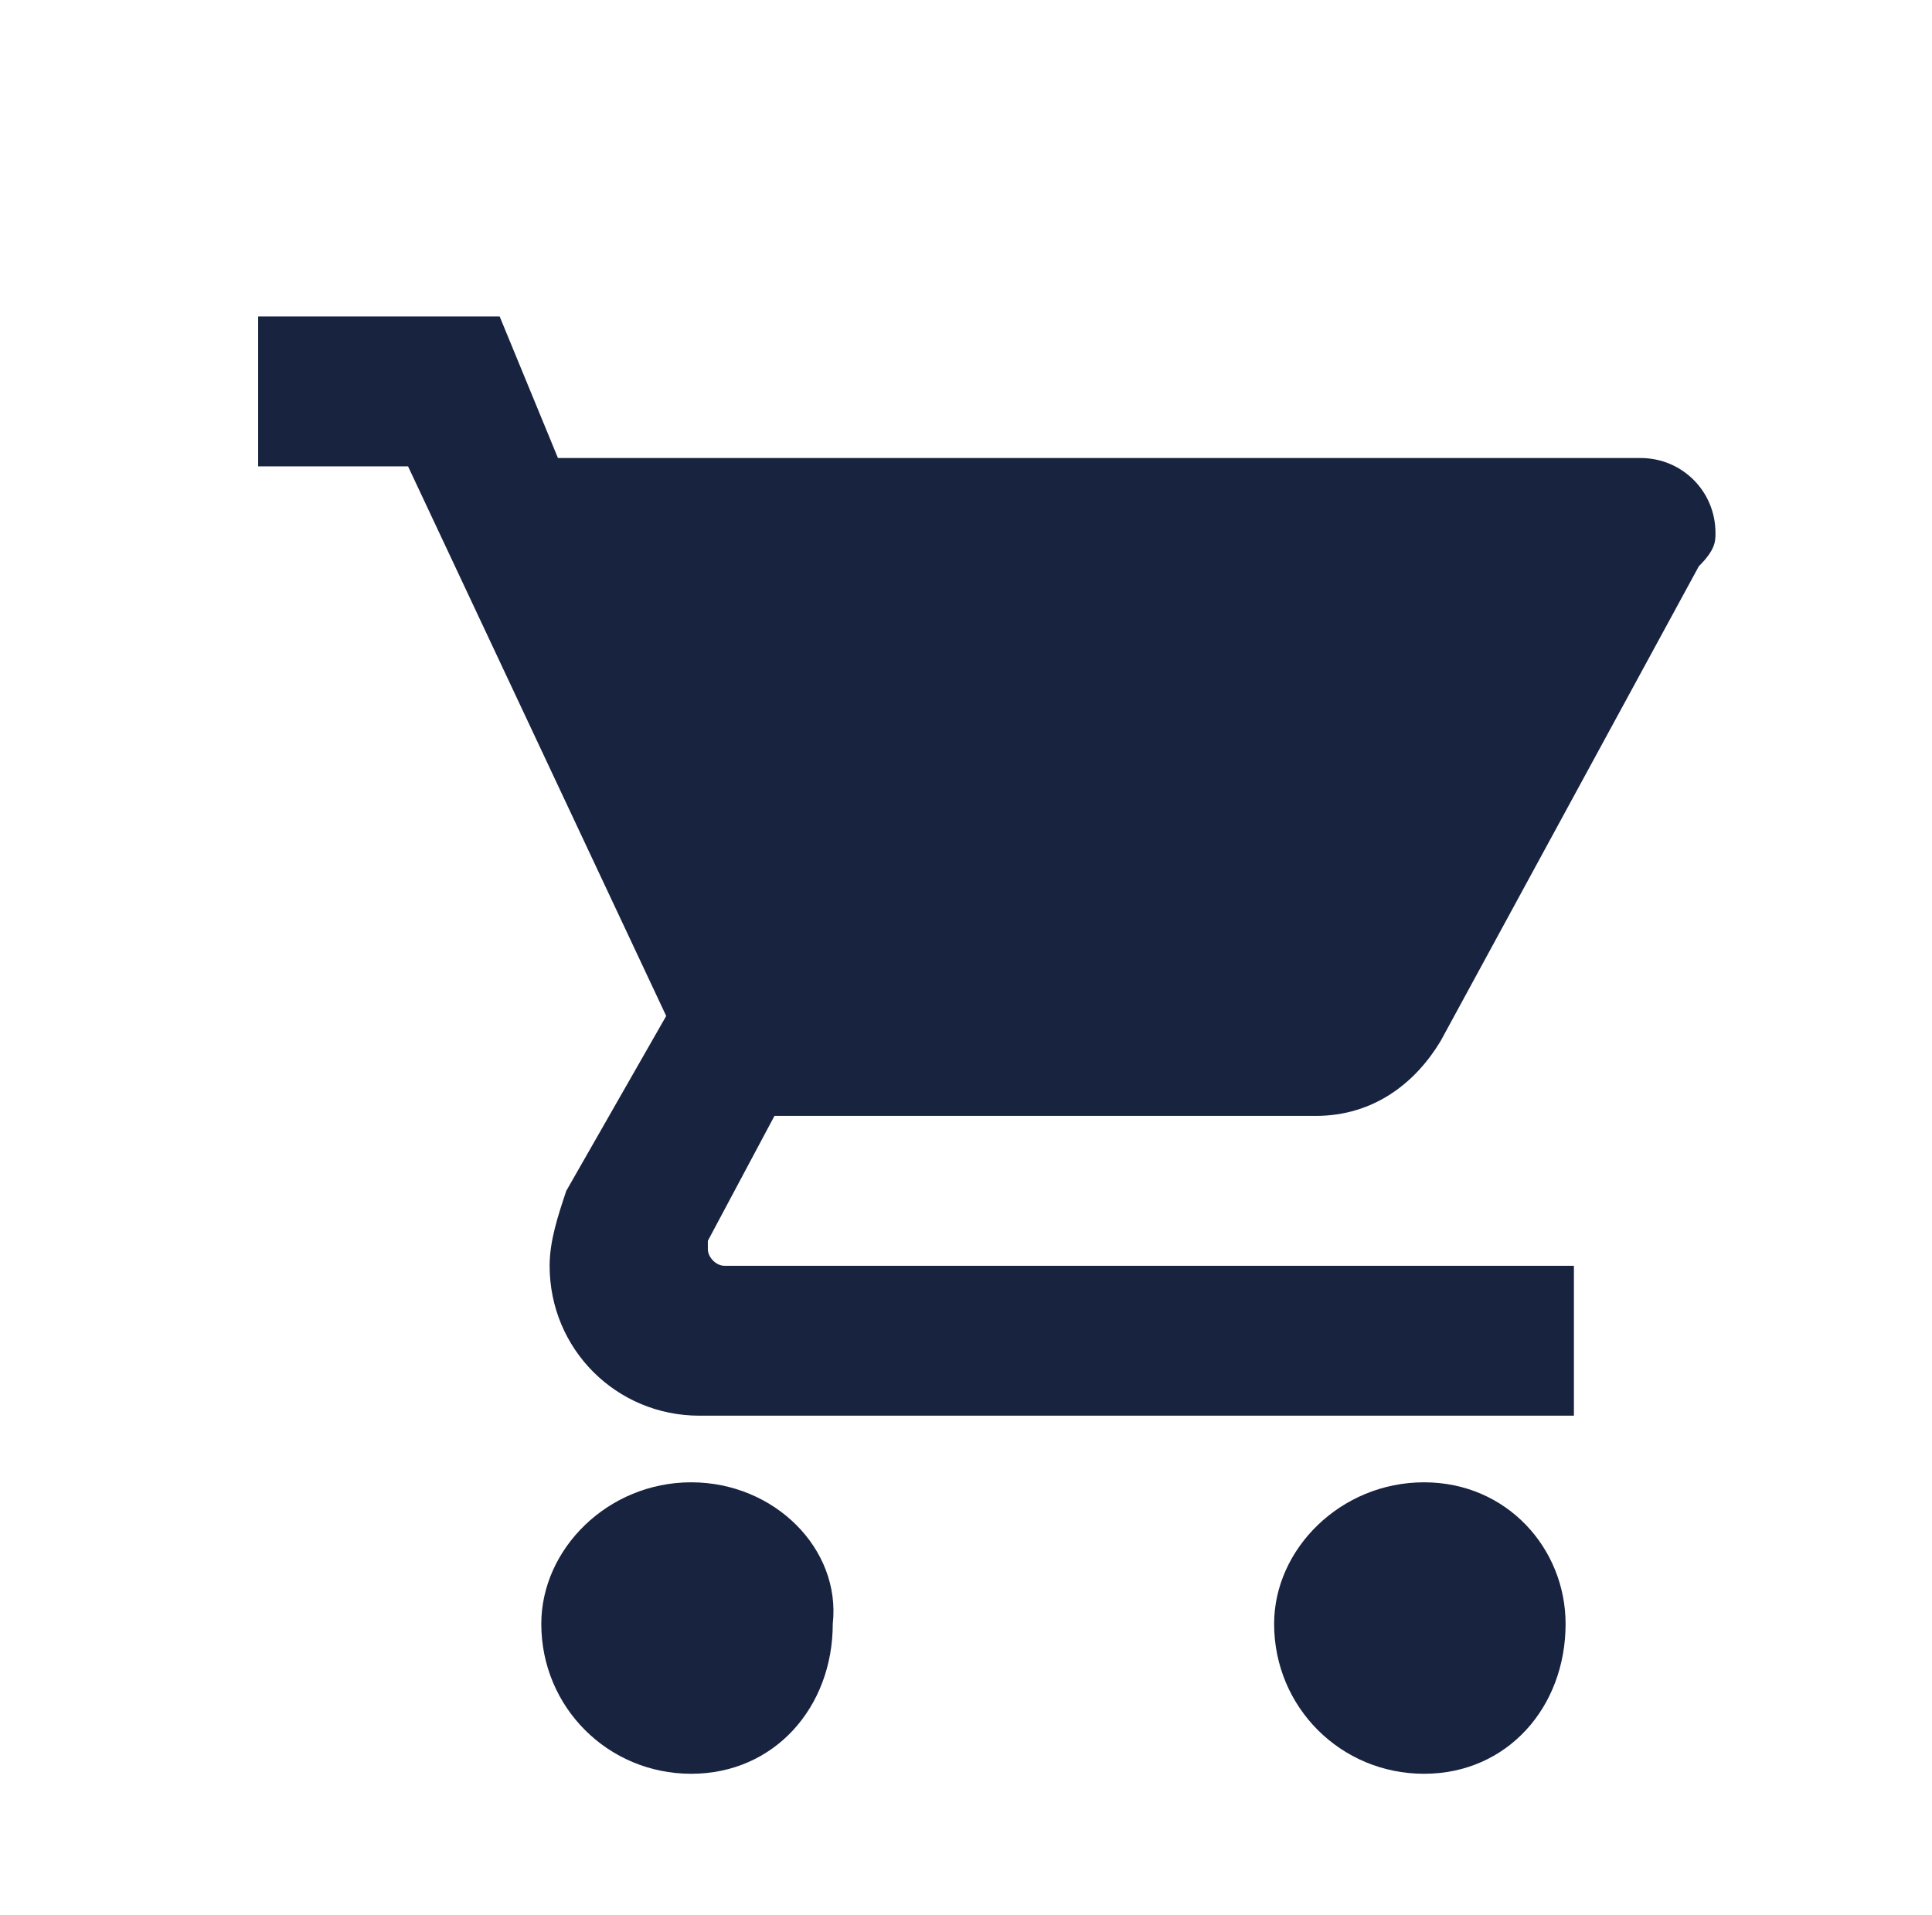 <svg version="1.1" xmlns="http://www.w3.org/2000/svg" xmlns:xlink="http://www.w3.org/1999/xlink" x="0px" y="0px" viewBox="0 0 23.2 23" xml:space="preserve">
	<g fill="#18233F">
		<path class="st0" d="M8.3,17.8c-1,0-1.8,0.8-1.8,1.7c0,1,0.8,1.8,1.8,1.8c1,0,1.7-0.8,1.7-1.8C10.1,18.6,9.3,17.8,8.3,17.8 L8.3,17.8z M3.1,3.8v1.8h1.8L8,12.2l-1.2,2.1c-0.1,0.3-0.2,0.6-0.2,0.9c0,1,0.8,1.8,1.8,1.8h10.5v-1.8H8.7c-0.1,0-0.2-0.1-0.2-0.2 v-0.1l0.8-1.5h6.5c0.7,0,1.2-0.4,1.5-0.9l3.1-5.7c0.2-0.2,0.2-0.3,0.2-0.4c0-0.5-0.4-0.9-0.9-0.9h-13L6,3.8H3.1z M17.1,17.8 c-1,0-1.8,0.8-1.8,1.7c0,1,0.8,1.8,1.8,1.8c1,0,1.7-0.8,1.7-1.8C18.8,18.6,18.1,17.8,17.1,17.8L17.1,17.8z"/>
	</g>
</svg>